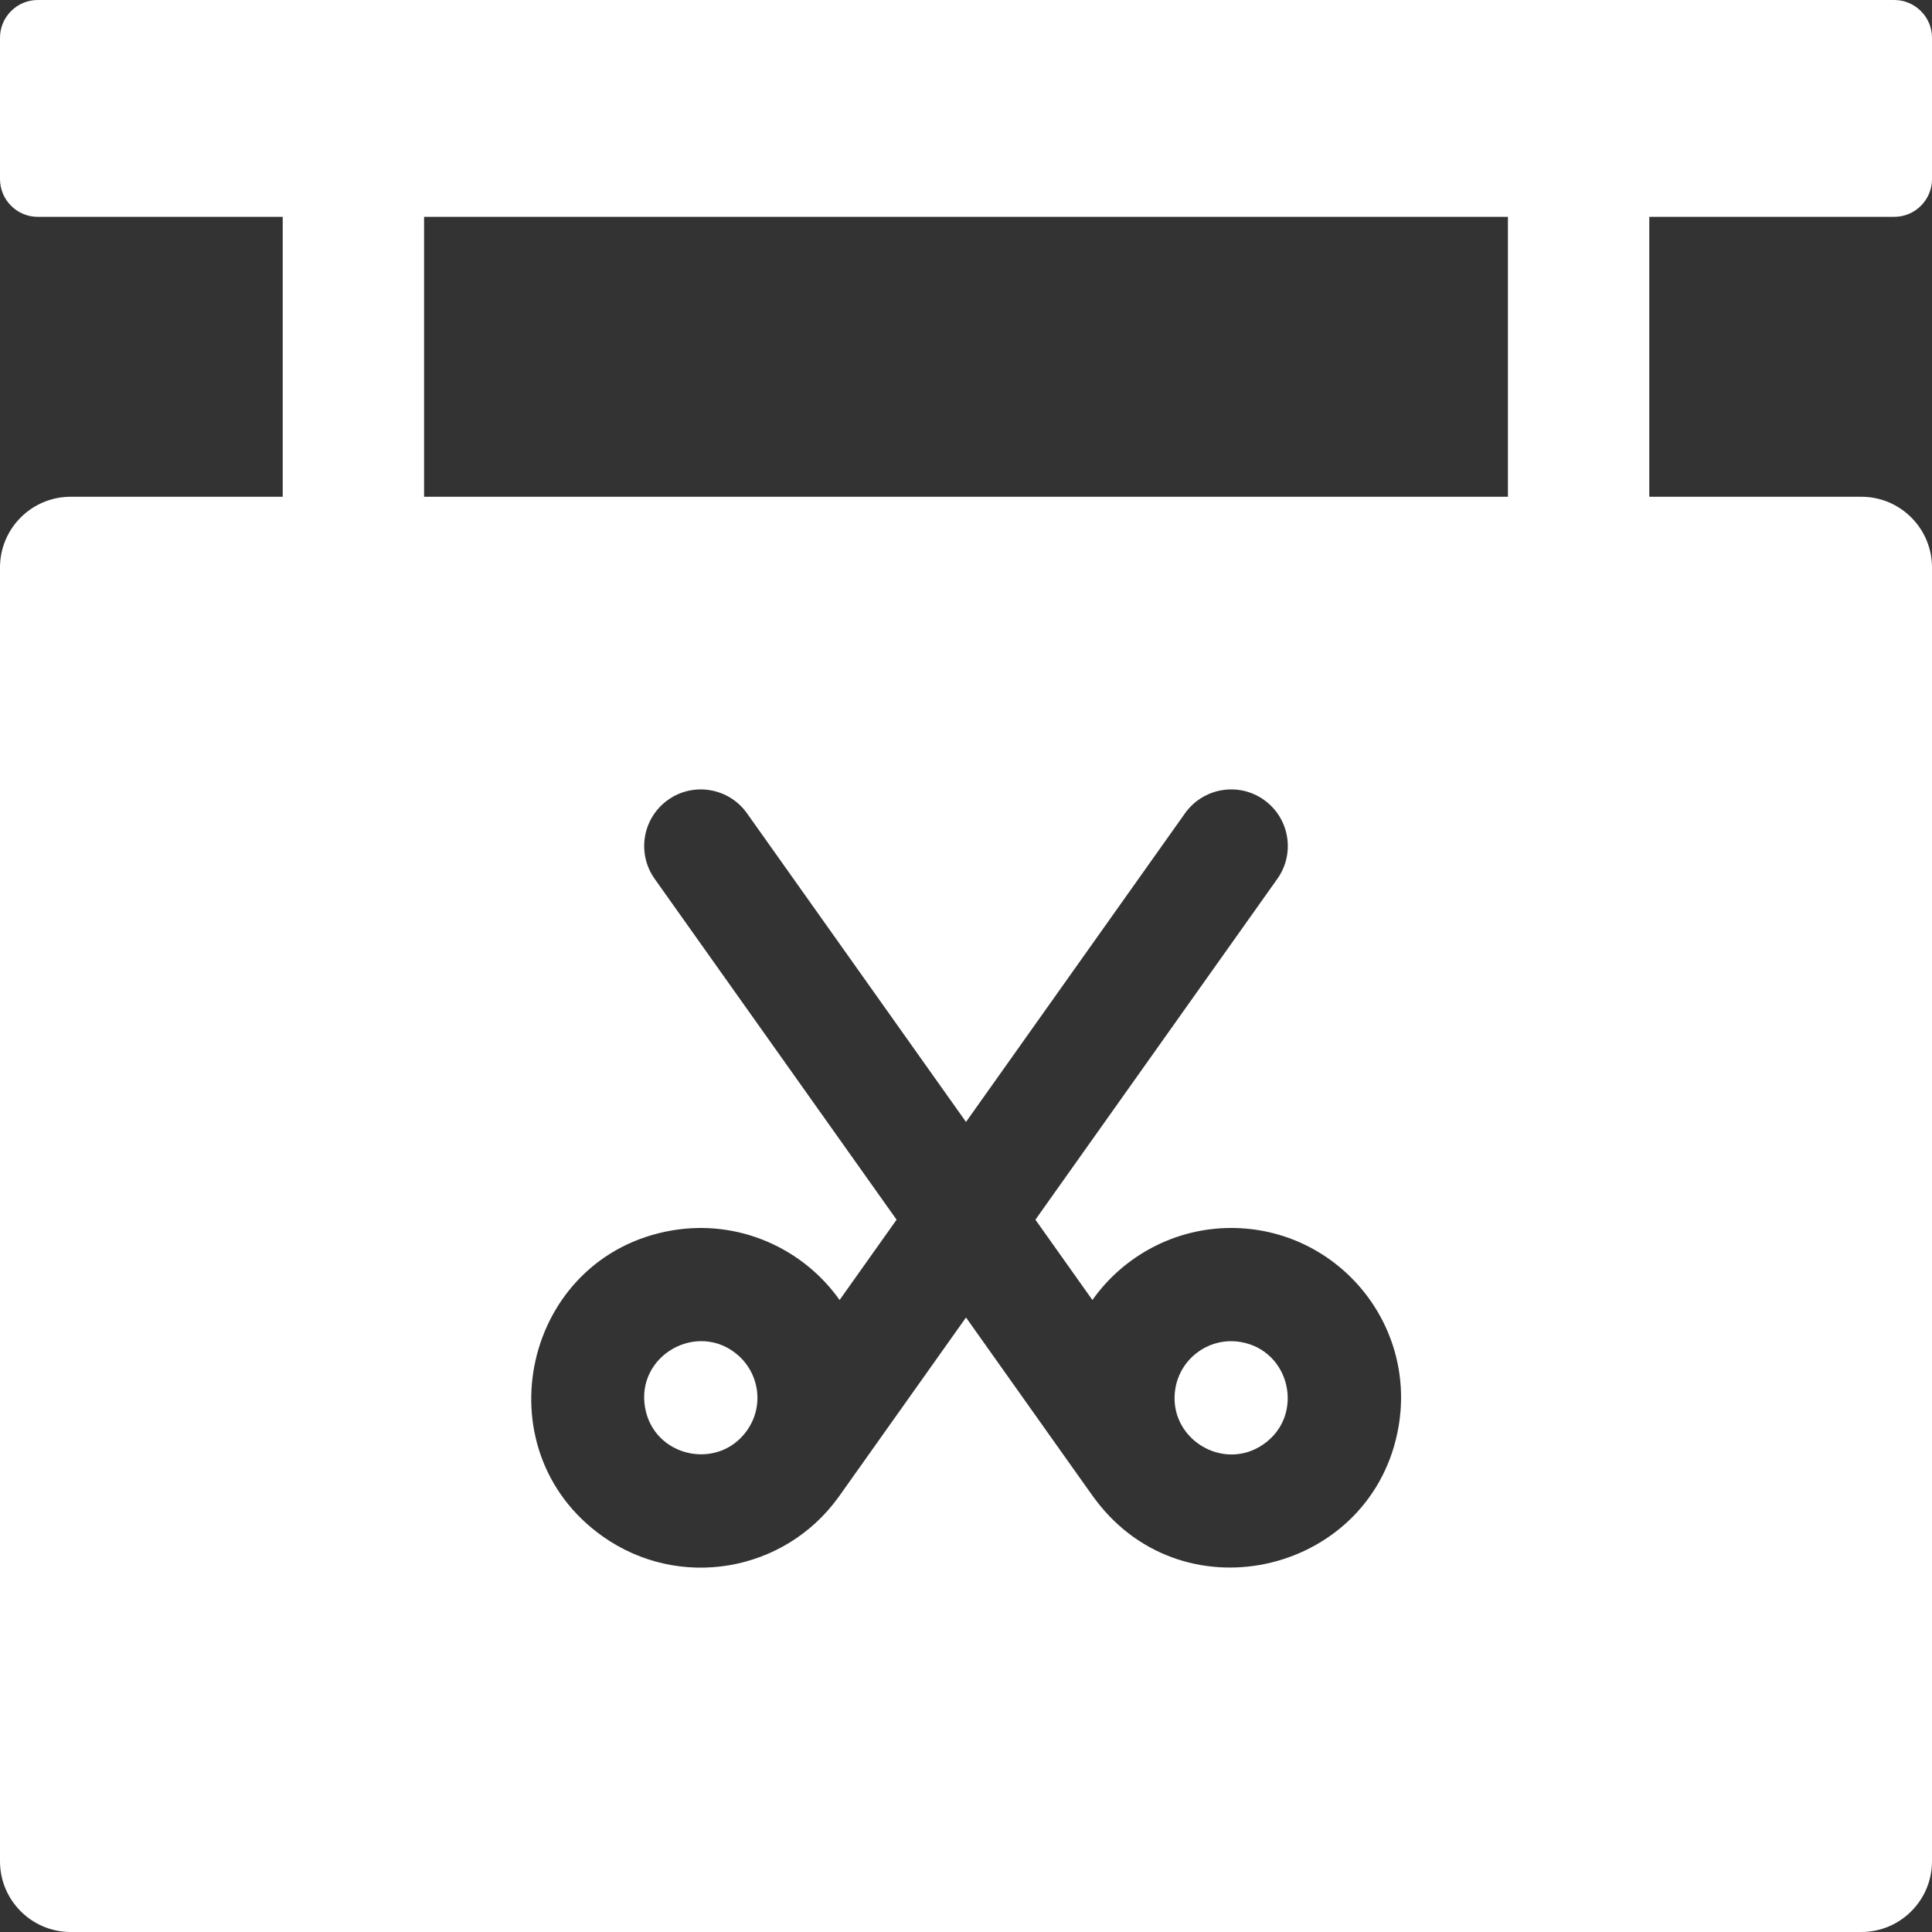 <?xml version="1.0" encoding="UTF-8"?> <svg xmlns="http://www.w3.org/2000/svg" width="42" height="42" viewBox="0 0 42 42" fill="none"><rect x="0" y="0" width="42" height="42" fill="#333333" stroke="none"/><path d="M41.18 4.714C41.631 4.714 42 4.345 42 3.894V0.82C42 0.369 41.631 0 41.18 0H0.82C0.369 0 0 0.369 0 0.82V3.894C0 4.345 0.369 4.714 0.82 4.714H6.146V10.799H1.536C0.689 10.799 0 11.488 0 12.336V40.464C0 41.311 0.689 42 1.536 42H40.464C41.311 42 42 41.311 42 40.464V12.336C42 11.488 41.311 10.799 40.464 10.799H35.854V4.714H41.18ZM30.405 31.005C29.867 34.174 25.772 35.201 23.817 32.606C23.775 32.554 23.84 32.642 21 28.641L18.245 32.523L18.231 32.543C18.228 32.546 18.226 32.549 18.223 32.553C17.042 34.186 14.759 34.575 13.098 33.397C10.437 31.508 11.372 27.299 14.616 26.747C16.062 26.503 17.458 27.138 18.252 28.261L19.491 26.515L14.231 19.104C13.838 18.55 13.968 17.782 14.523 17.388C15.076 16.995 15.845 17.126 16.238 17.679L21 24.39L25.762 17.679C26.156 17.126 26.924 16.995 27.477 17.388C28.032 17.782 28.162 18.55 27.769 19.104L22.509 26.515L23.748 28.261C24.428 27.298 25.549 26.695 26.764 26.695C29.041 26.695 30.789 28.741 30.405 31.005ZM32.781 10.799H9.219V4.714H32.781V10.799Z" fill="white"></path><path d="M16.024 29.444C15.154 28.715 13.829 29.466 14.022 30.593C14.205 31.675 15.608 31.986 16.238 31.099C16.617 30.565 16.508 29.849 16.024 29.444Z" fill="white"></path><path d="M26.971 29.174C26.302 29.06 25.666 29.512 25.552 30.181C25.369 31.261 26.59 32.021 27.477 31.39C28.368 30.758 28.049 29.357 26.971 29.174Z" fill="white"></path></svg> 